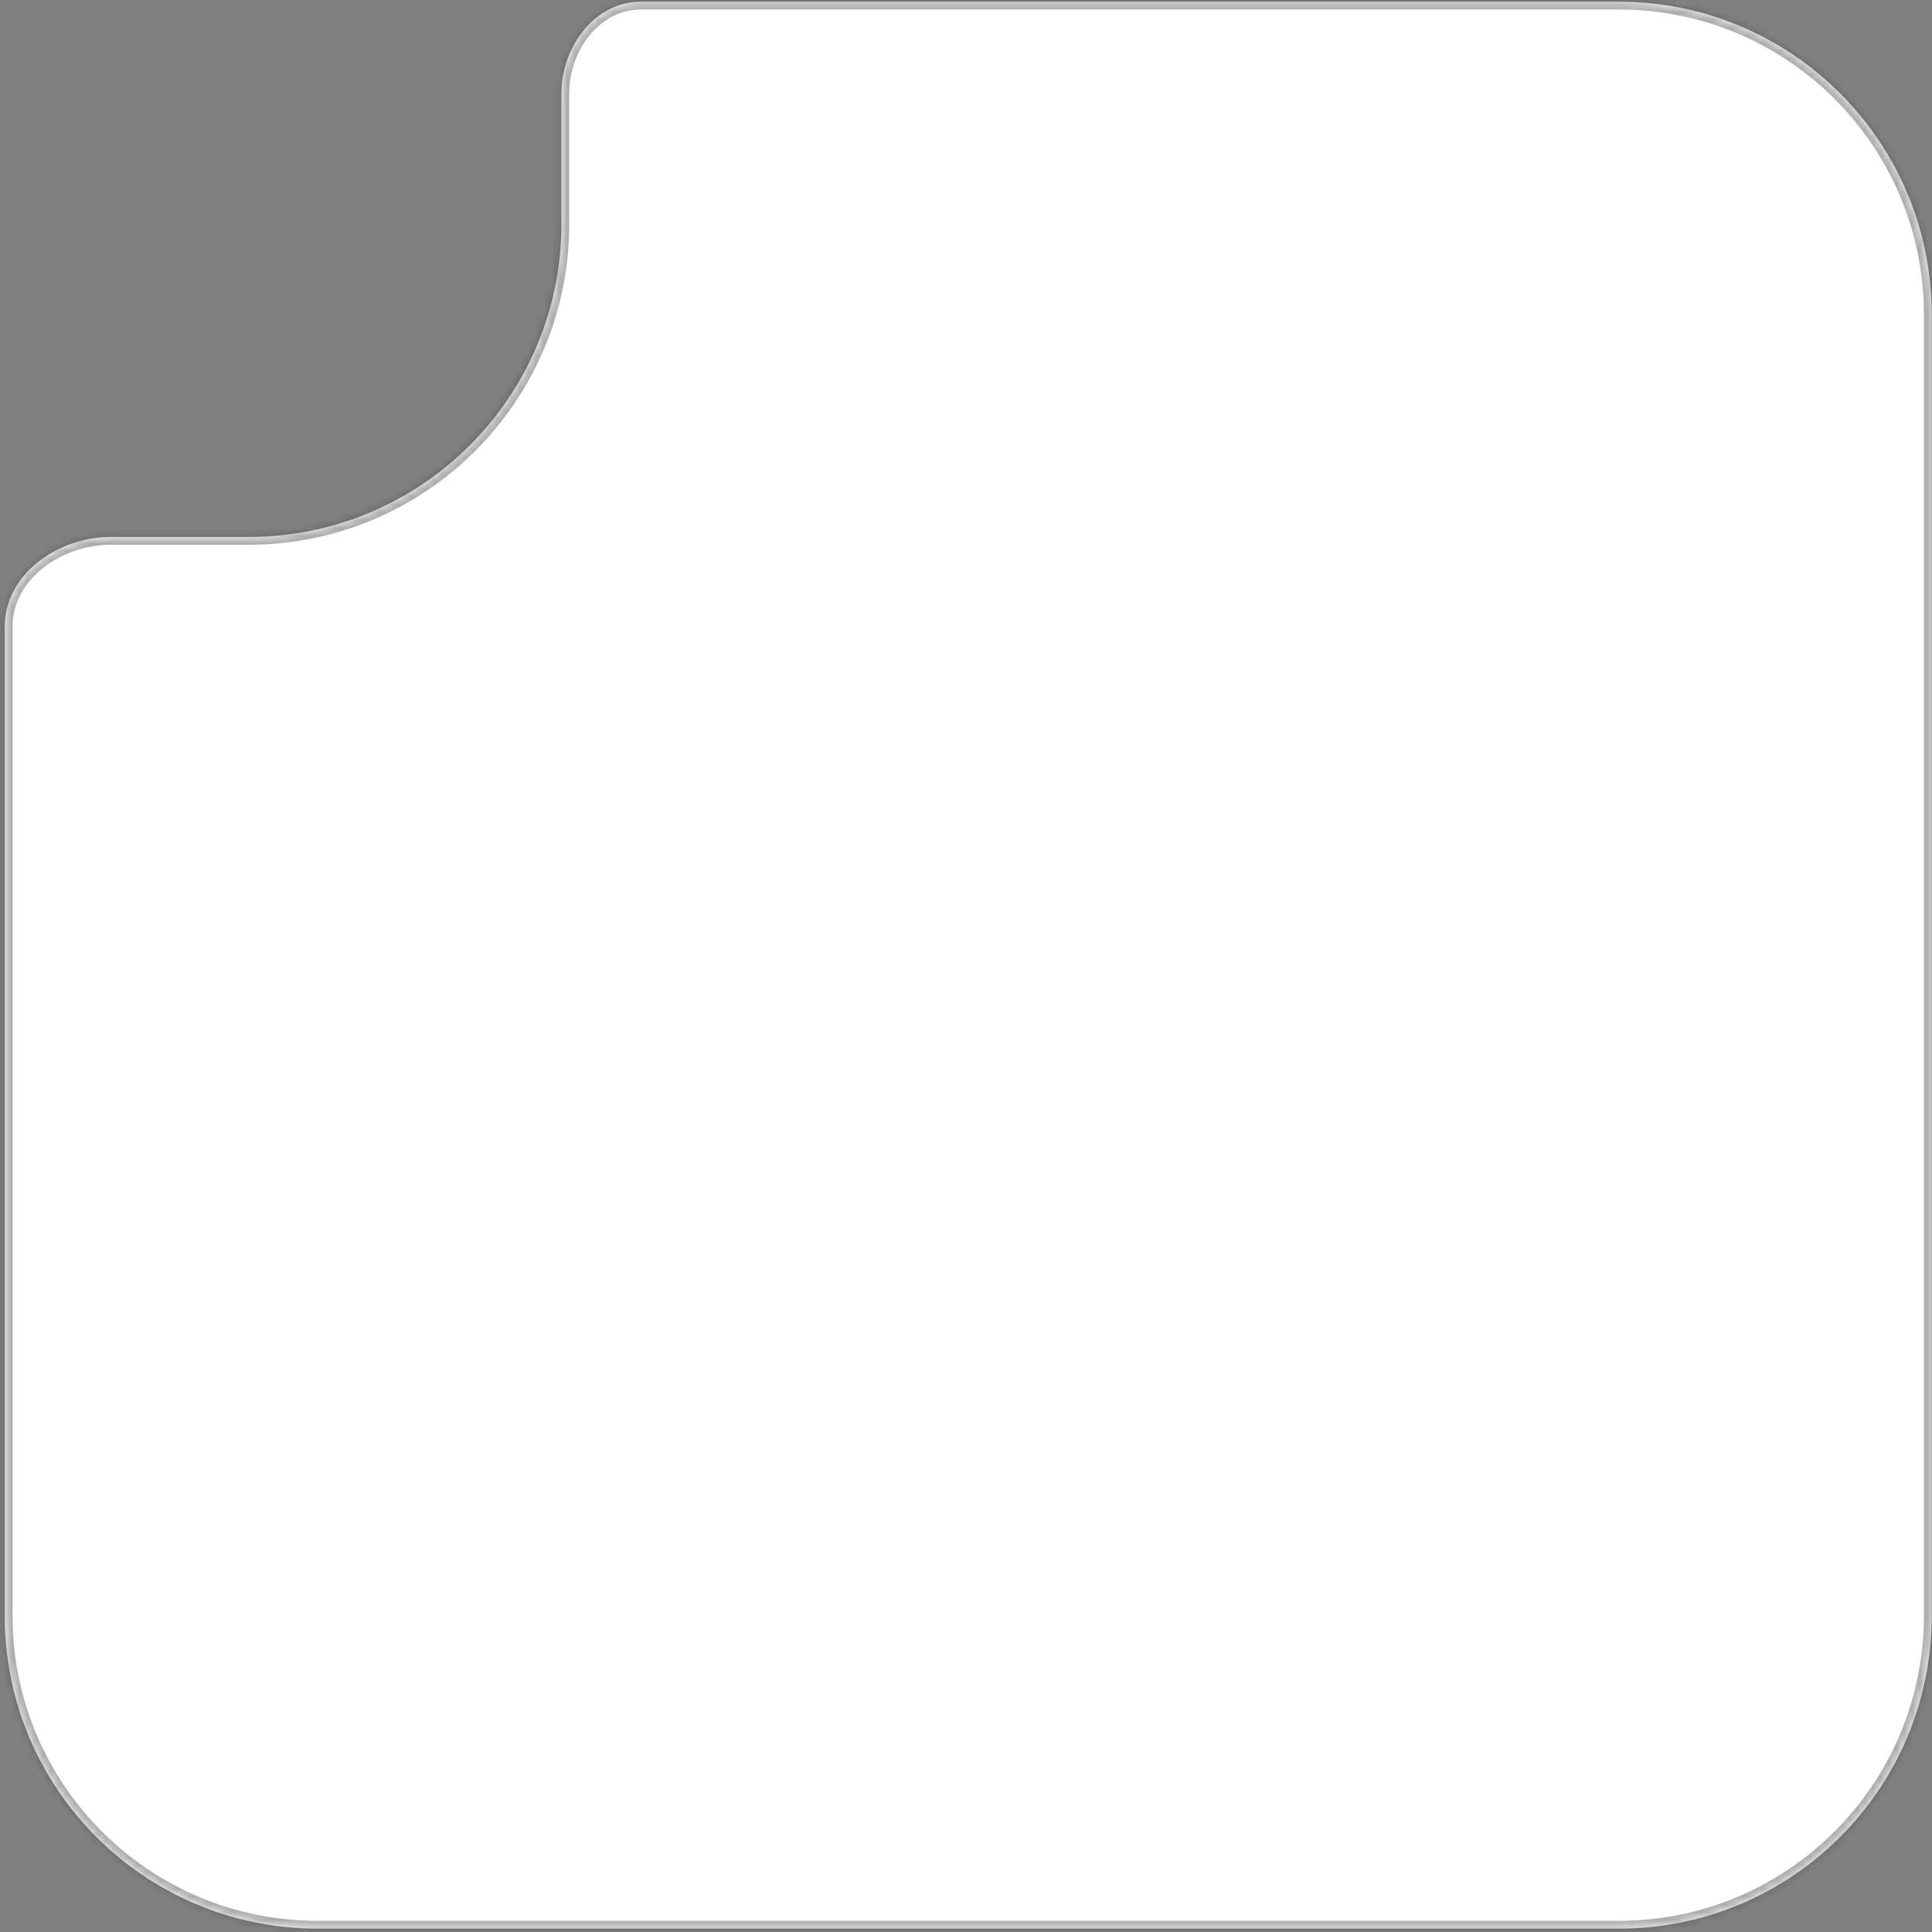 <?xml version="1.0" encoding="UTF-8"?> <svg xmlns="http://www.w3.org/2000/svg" width="247" height="247" viewBox="0 0 247 247" fill="none"><rect x="0" y="0" width="247" height="247" fill="#808080" stroke="none"/><mask id="path-1-inside-1_106_89" fill="white"><path fill-rule="evenodd" clip-rule="evenodd" d="M14.145 68.648C7.422 68.648 0.606 73.385 0.606 80.109V206.573C0.606 228.664 18.515 246.573 40.606 246.573H206.963C229.055 246.573 246.963 228.664 246.963 206.573V40.215C246.963 18.124 229.055 0.215 206.963 0.215H81.92C76.009 0.215 71.776 6.019 71.776 11.93V11.93V28.648C71.776 50.739 53.867 68.648 31.776 68.648H14.145V68.648Z"></path></mask><path fill-rule="evenodd" clip-rule="evenodd" d="M14.145 68.648C7.422 68.648 0.606 73.385 0.606 80.109V206.573C0.606 228.664 18.515 246.573 40.606 246.573H206.963C229.055 246.573 246.963 228.664 246.963 206.573V40.215C246.963 18.124 229.055 0.215 206.963 0.215H81.92C76.009 0.215 71.776 6.019 71.776 11.93V11.93V28.648C71.776 50.739 53.867 68.648 31.776 68.648H14.145V68.648Z" fill="white"></path><path d="M1.606 206.573V80.109H-0.394V206.573H1.606ZM40.606 245.573C19.067 245.573 1.606 228.112 1.606 206.573H-0.394C-0.394 229.216 17.962 247.573 40.606 247.573V245.573ZM206.963 245.573H40.606V247.573H206.963V245.573ZM245.963 206.573C245.963 228.112 228.502 245.573 206.963 245.573V247.573C229.607 247.573 247.963 229.216 247.963 206.573H245.963ZM245.963 40.215V206.573H247.963V40.215H245.963ZM206.963 1.215C228.502 1.215 245.963 18.676 245.963 40.215H247.963C247.963 17.572 229.607 -0.785 206.963 -0.785V1.215ZM81.92 1.215H206.963V-0.785H81.92V1.215ZM70.776 11.93V28.648H72.776V11.93H70.776ZM70.776 28.648C70.776 50.187 53.315 67.648 31.776 67.648V69.648C54.419 69.648 72.776 51.292 72.776 28.648H70.776ZM31.776 67.648H14.145V69.648H31.776V67.648ZM81.92 -0.785C75.281 -0.785 70.776 5.66 70.776 11.93H72.776C72.776 6.377 76.737 1.215 81.92 1.215V-0.785ZM1.606 80.109C1.606 77.112 3.12 74.515 5.477 72.639C7.842 70.758 11.006 69.648 14.145 69.648V67.648C10.561 67.648 6.956 68.907 4.232 71.075C1.5 73.248 -0.394 76.382 -0.394 80.109H1.606Z" fill="#343434" fill-opacity="0.4" mask="url(#path-1-inside-1_106_89)"></path></svg> 